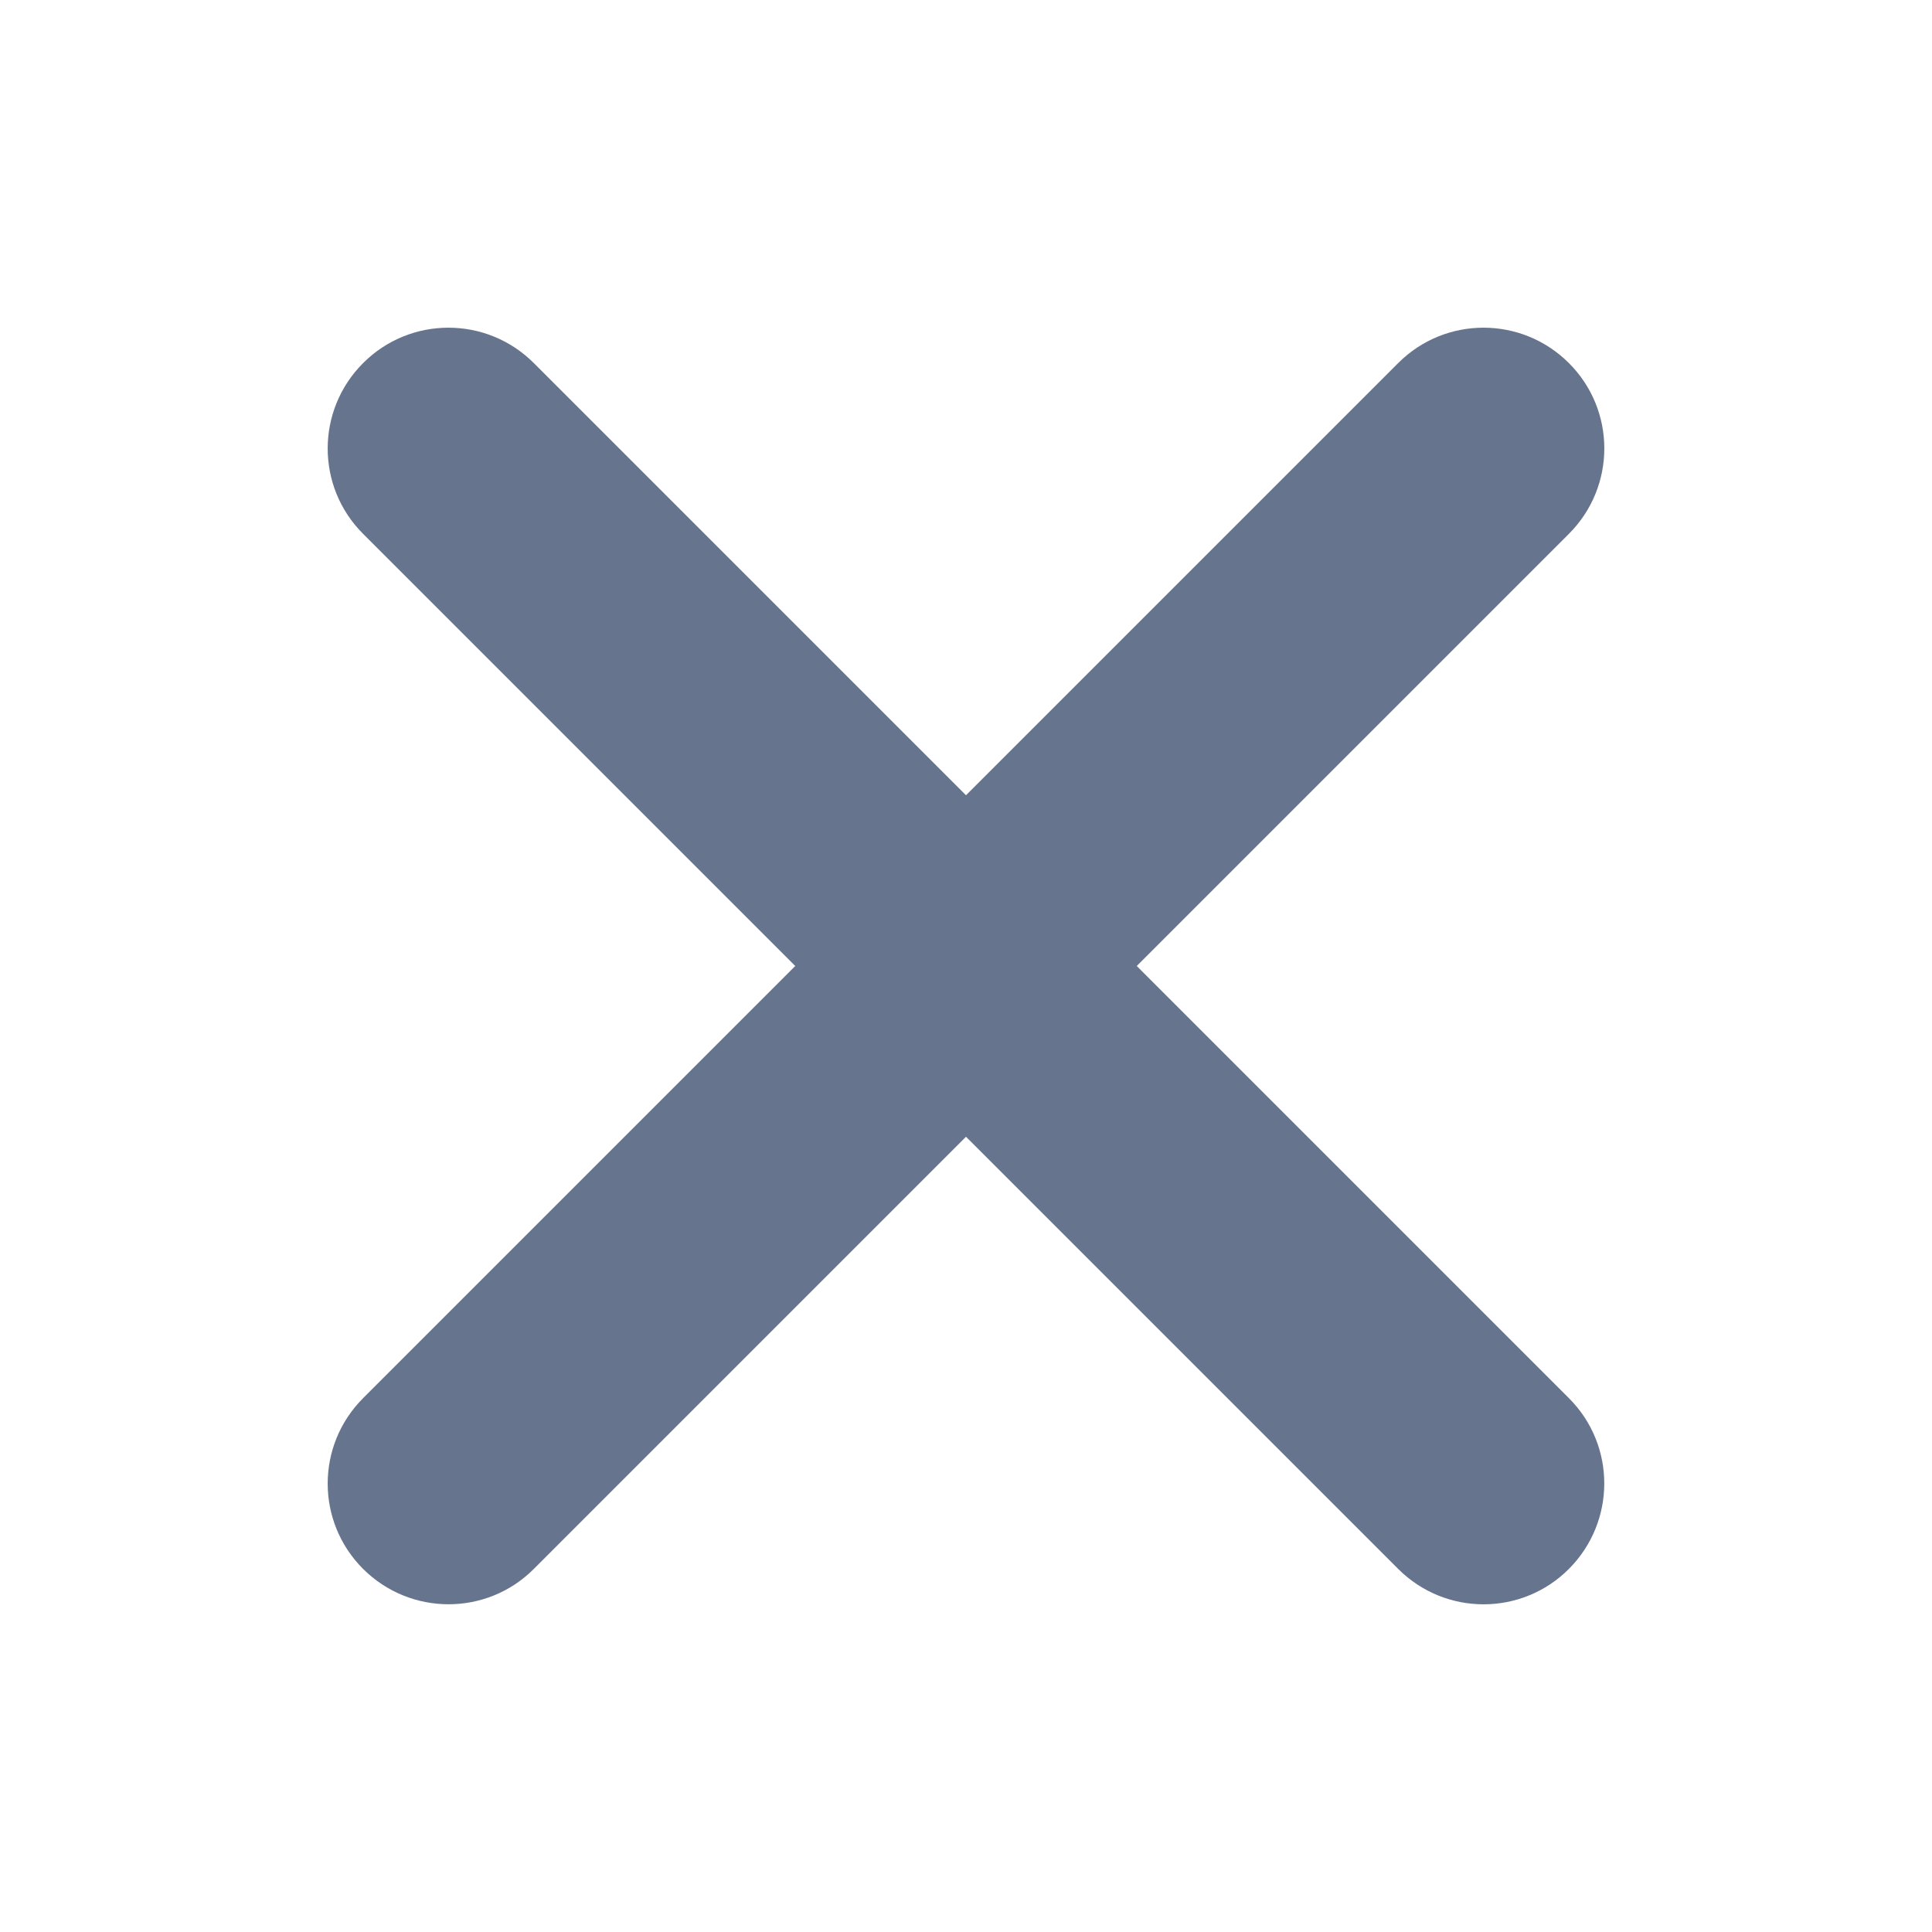 <?xml version="1.0" encoding="UTF-8"?>
<svg fill="none" viewBox="0 0 16 16" xmlns="http://www.w3.org/2000/svg">
<path d="m4.421 3.007c-0.391-0.391-1.024-0.391-1.414 0-0.391 0.391-0.391 1.024 0 1.414l3.579 3.579-3.579 3.579c-0.391 0.391-0.391 1.024 0 1.414s1.024 0.391 1.414 0l3.579-3.579 3.579 3.579c0.391 0.391 1.024 0.391 1.414 0s0.391-1.024 0-1.414l-3.579-3.579 3.579-3.579c0.391-0.391 0.391-1.024 0-1.414-0.391-0.391-1.024-0.391-1.414 0l-3.579 3.579-3.579-3.579z" clip-rule="evenodd" fill="#67748E" fill-rule="evenodd"/>
</svg>
